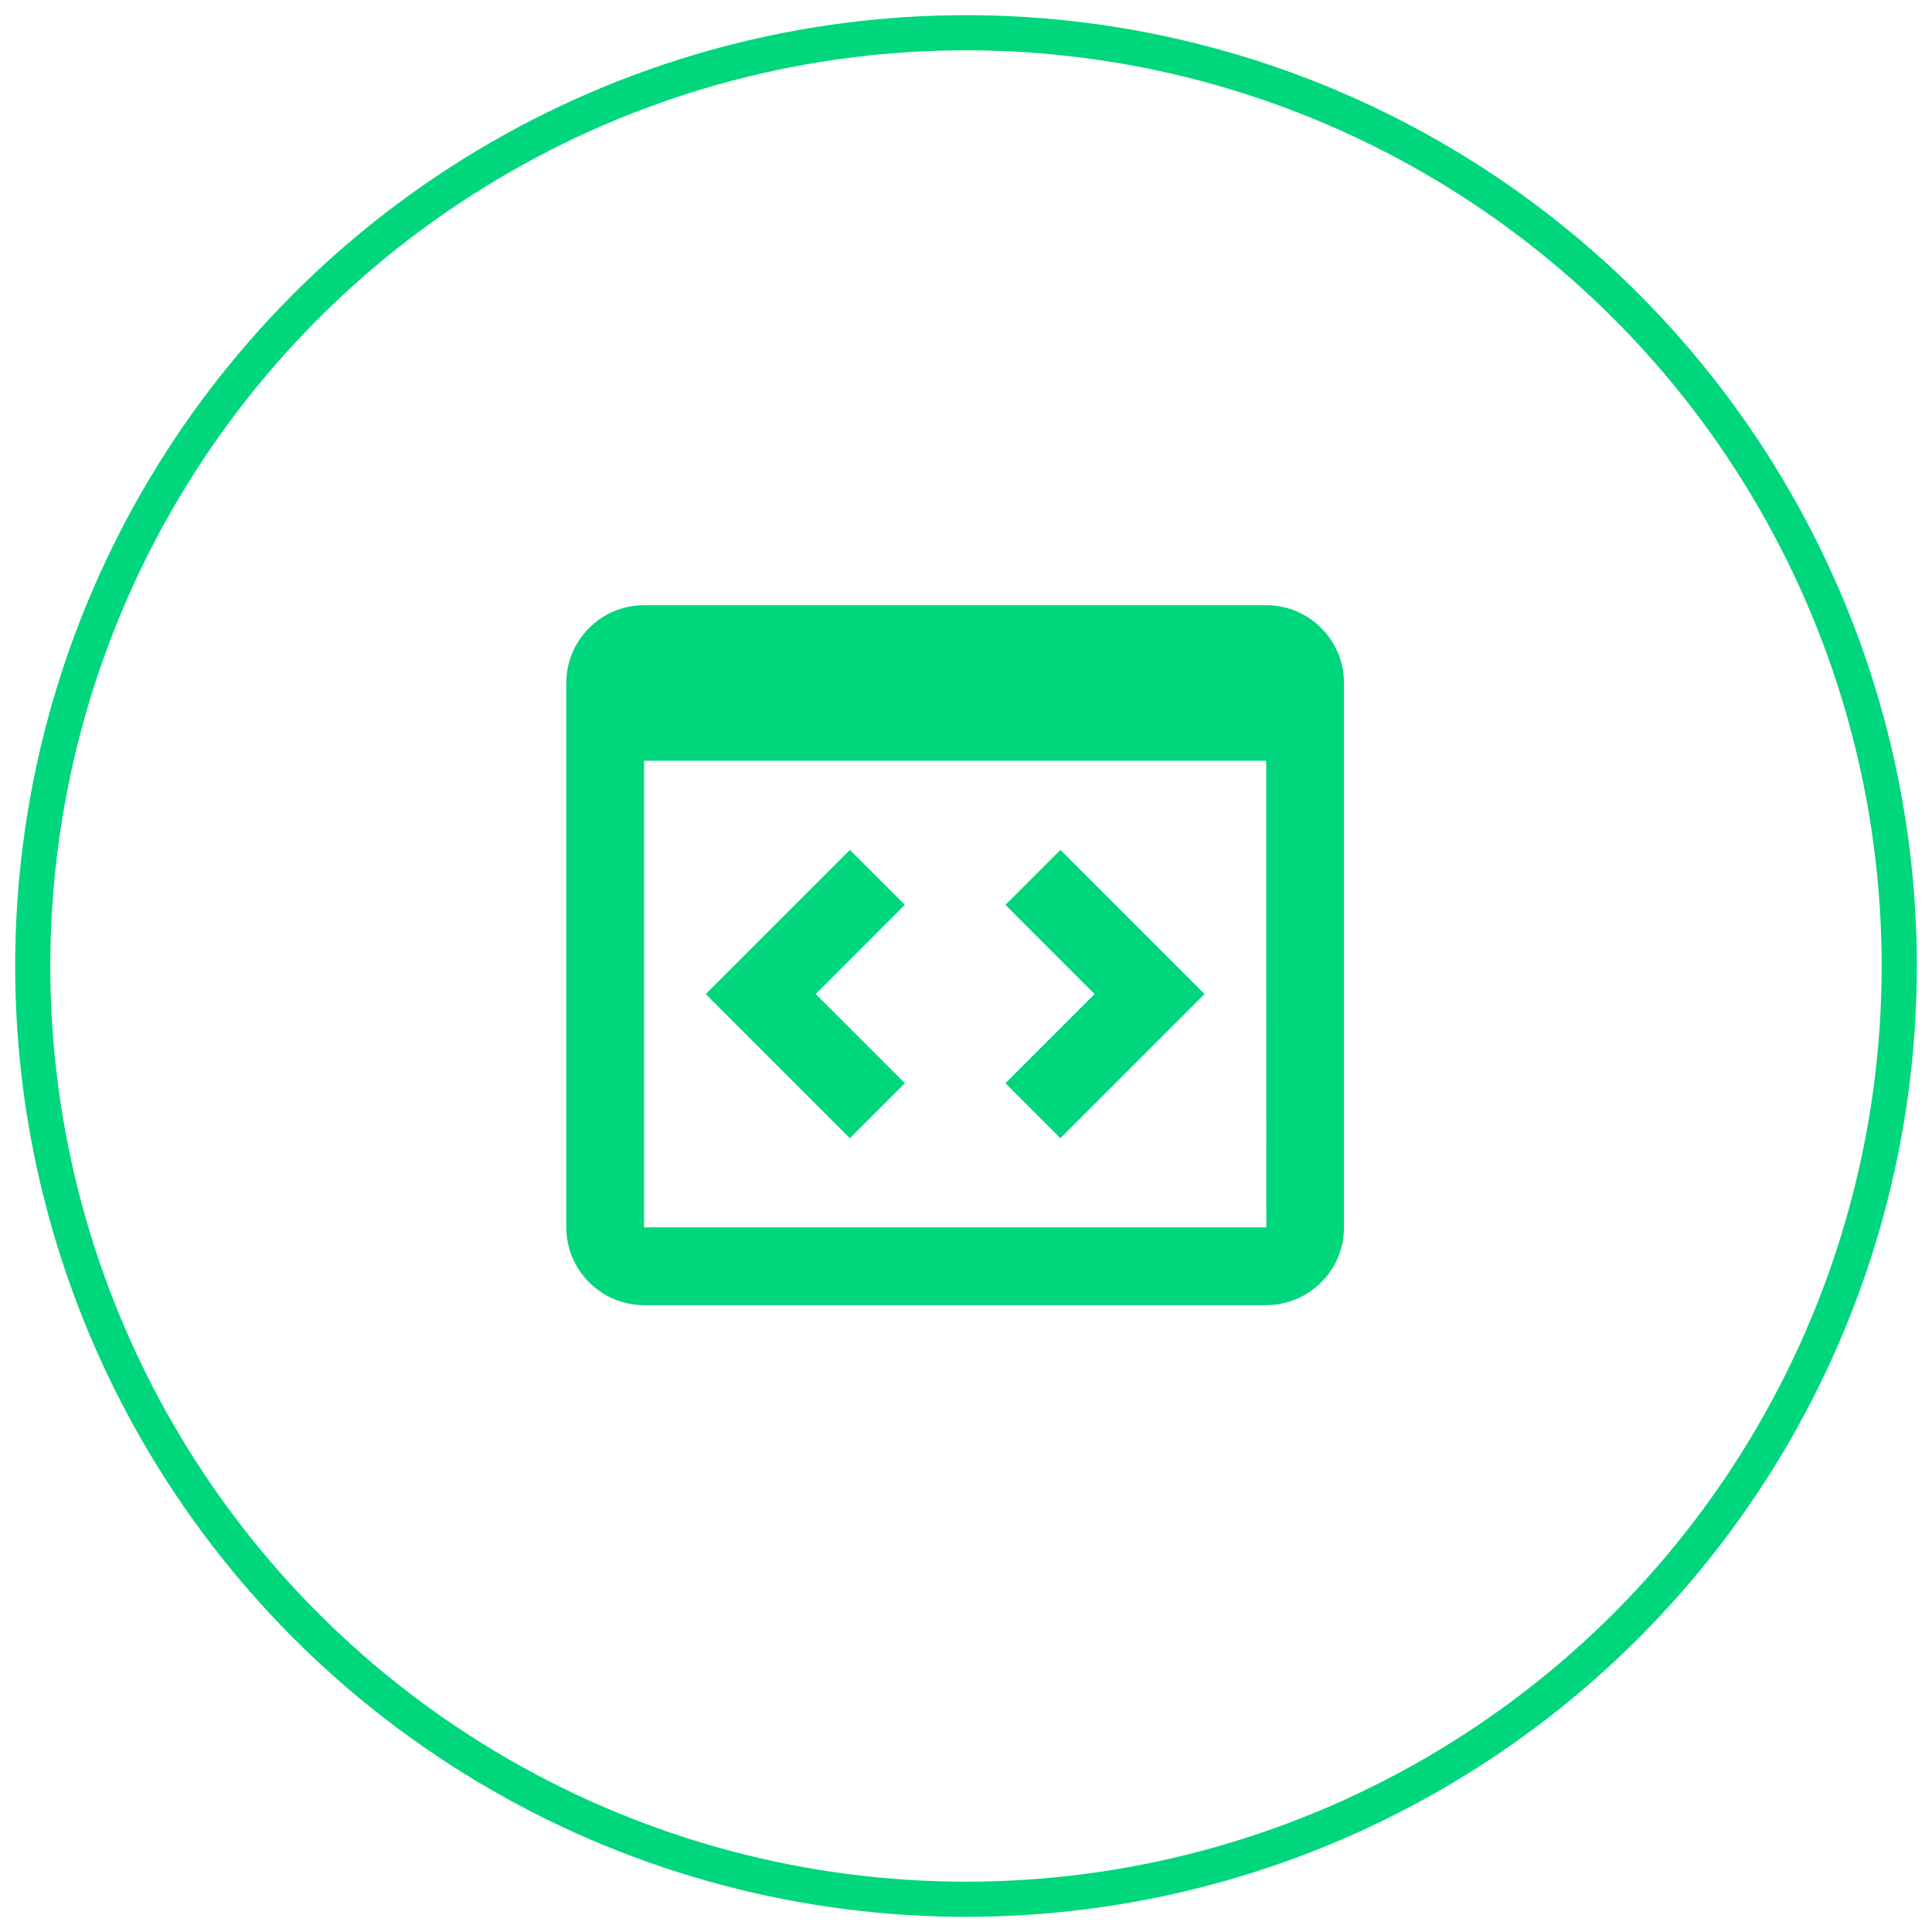 <svg width="118" height="118" viewBox="0 0 118 118" fill="none" xmlns="http://www.w3.org/2000/svg">
<path d="M77.337 36.963H39.337C36.718 36.963 34.587 39.093 34.587 41.713V74.963C34.587 77.582 36.718 79.713 39.337 79.713H77.337C79.957 79.713 82.087 77.582 82.087 74.963V41.713C82.087 39.093 79.957 36.963 77.337 36.963ZM39.337 74.963V46.463H77.337L77.342 74.963H39.337Z" fill="#00D67B"/>
<path d="M51.908 51.909L43.104 60.713L51.908 69.517L55.266 66.159L49.821 60.713L55.266 55.267L51.908 51.909ZM64.766 51.909L61.408 55.267L66.854 60.713L61.408 66.159L64.766 69.517L73.57 60.713L64.766 51.909Z" fill="#00D67B"/>
<circle cx="59" cy="59" r="57" stroke="#00D67B" stroke-width="2.147"/>
</svg>
